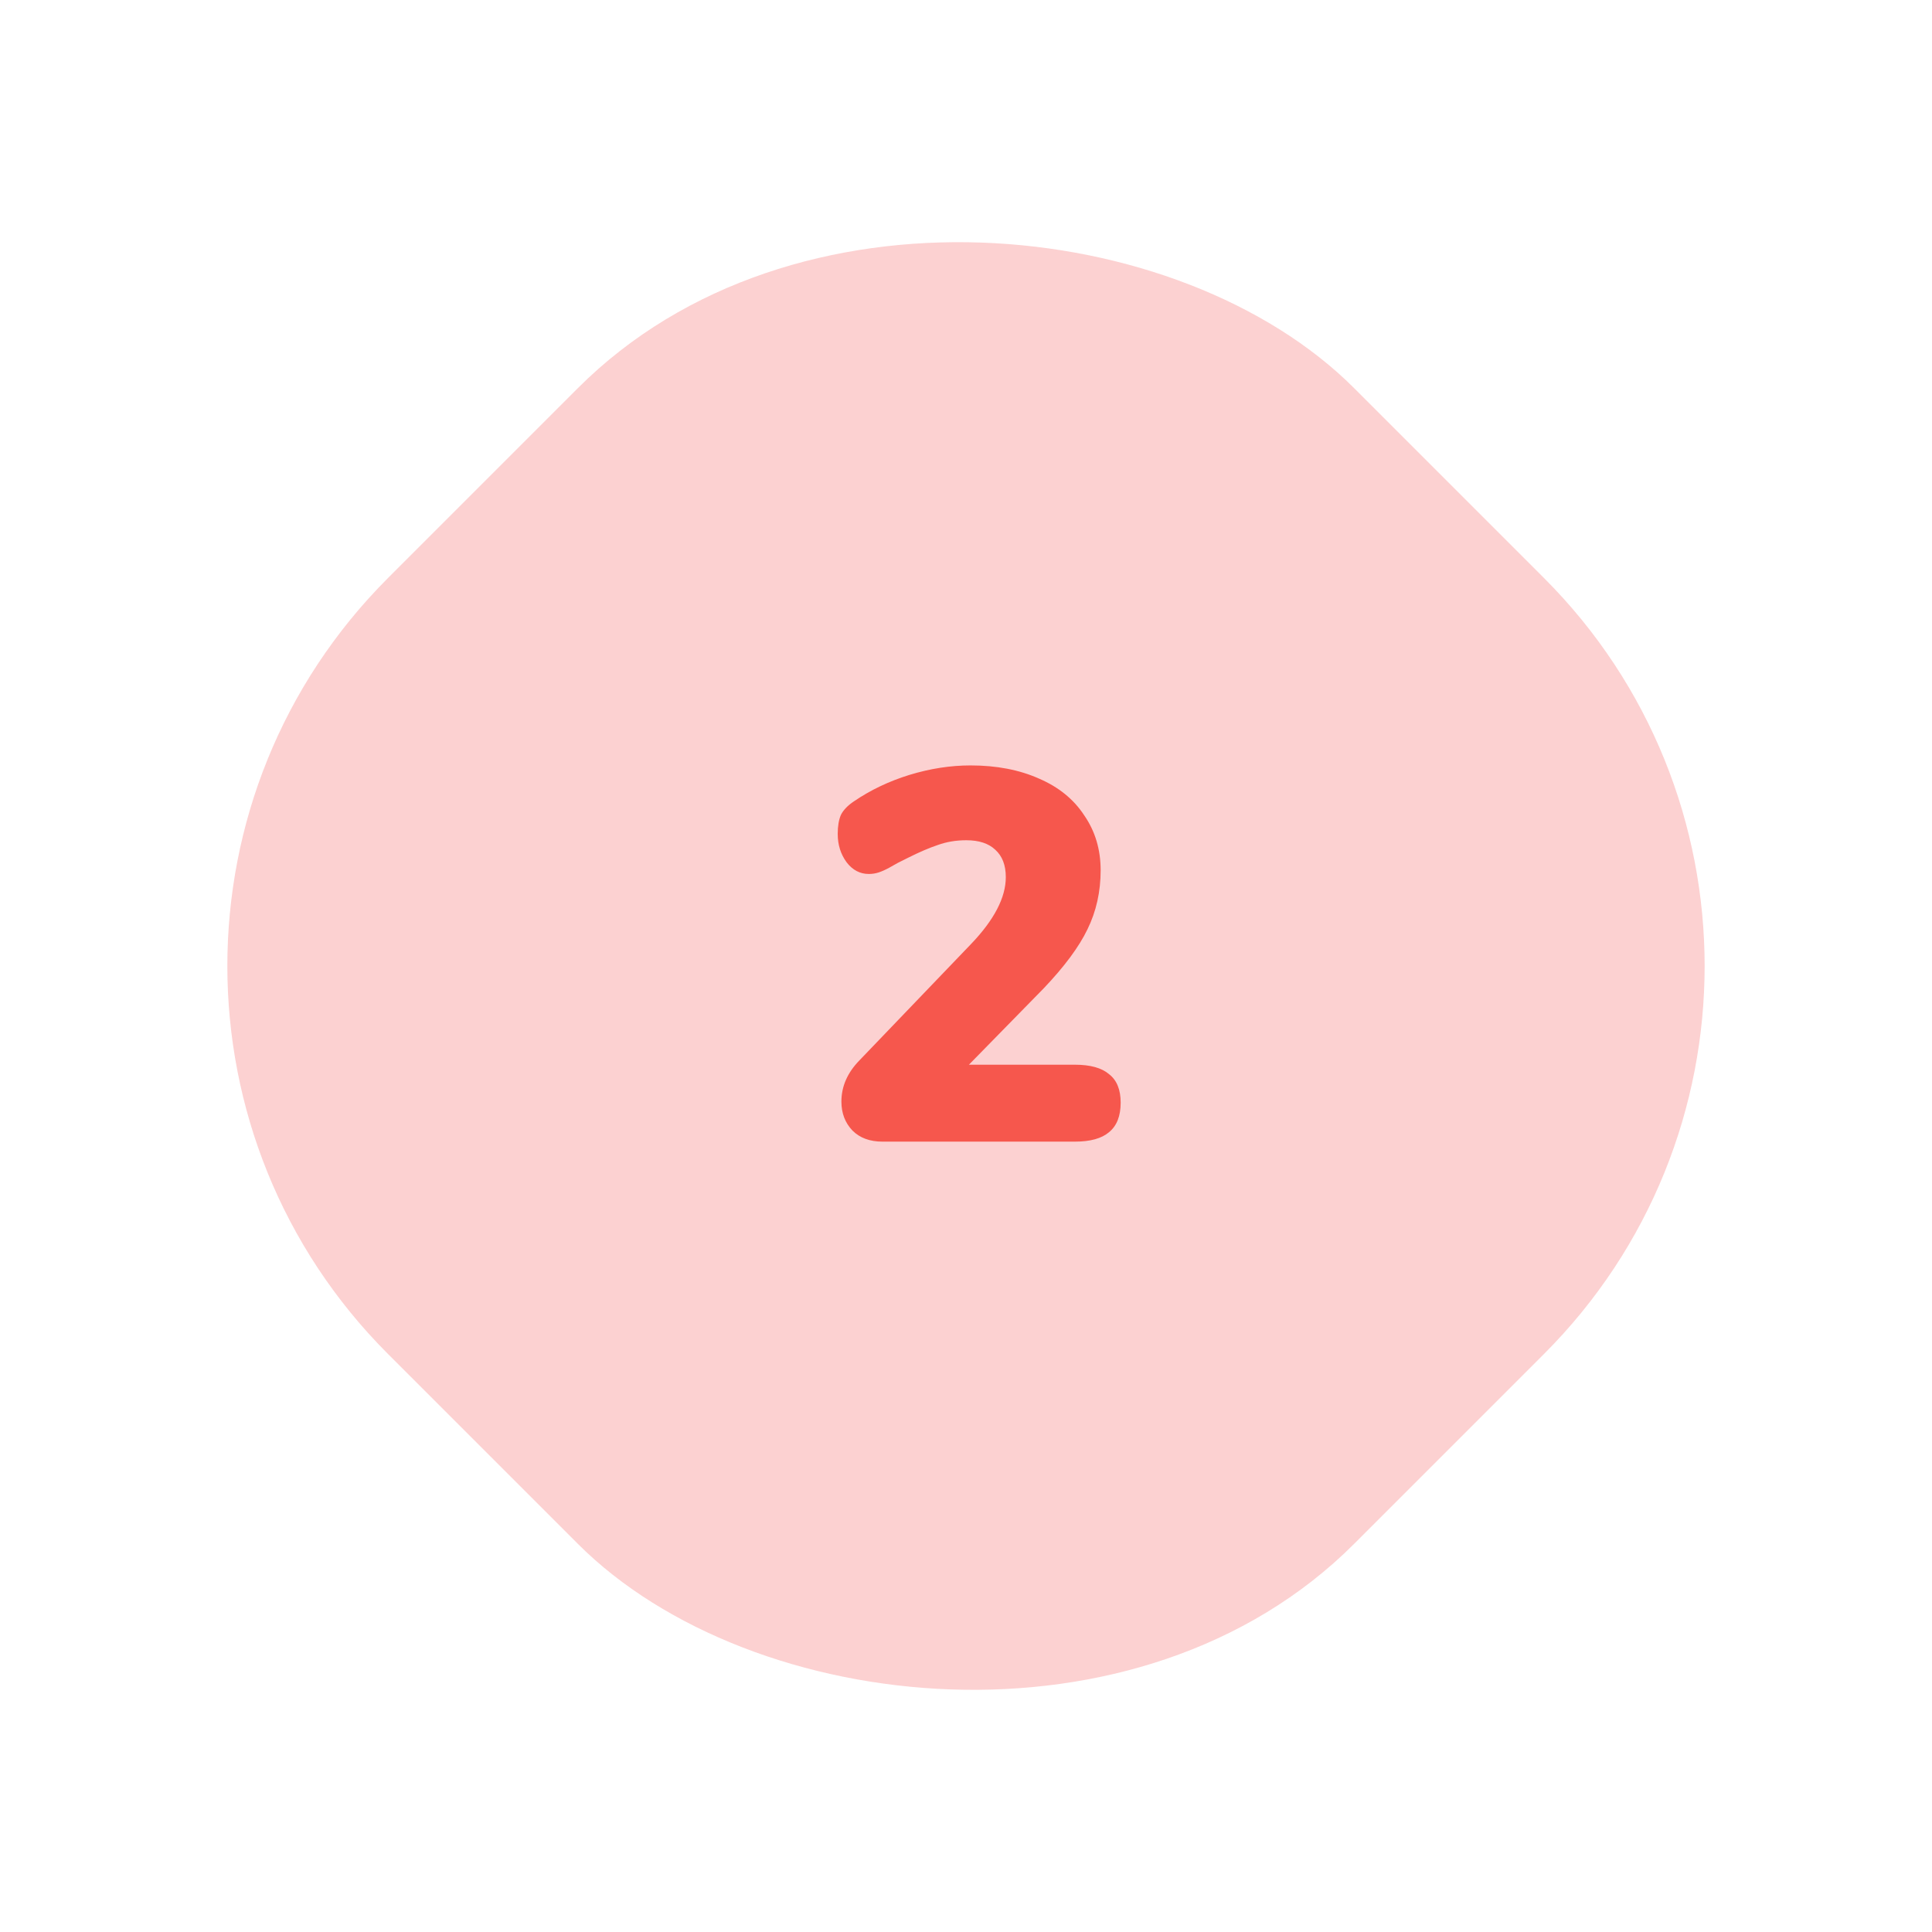 <svg width="88" height="88" viewBox="0 0 88 88" fill="none" xmlns="http://www.w3.org/2000/svg">
<rect y="44" width="62.225" height="62.225" rx="25" transform="rotate(-45 0 44)" fill="#FCD1D1"/>
<path d="M48.957 48.496C49.661 48.496 50.181 48.64 50.517 48.928C50.869 49.2 51.045 49.632 51.045 50.224C51.045 50.832 50.869 51.28 50.517 51.568C50.181 51.856 49.661 52 48.957 52H40.197C39.621 52 39.165 51.832 38.829 51.496C38.493 51.144 38.325 50.704 38.325 50.176C38.325 49.488 38.597 48.864 39.141 48.304L44.229 43C45.285 41.896 45.813 40.88 45.813 39.952C45.813 39.408 45.653 38.992 45.333 38.704C45.029 38.416 44.589 38.272 44.013 38.272C43.549 38.272 43.117 38.344 42.717 38.488C42.333 38.616 41.885 38.808 41.373 39.064L40.893 39.304C40.829 39.336 40.701 39.408 40.509 39.52C40.333 39.616 40.173 39.688 40.029 39.736C39.885 39.784 39.733 39.808 39.573 39.808C39.173 39.808 38.837 39.632 38.565 39.28C38.293 38.912 38.157 38.48 38.157 37.984C38.157 37.632 38.205 37.344 38.301 37.12C38.413 36.896 38.613 36.688 38.901 36.496C39.653 35.984 40.493 35.584 41.421 35.296C42.365 35.008 43.293 34.864 44.205 34.864C45.389 34.864 46.429 35.064 47.325 35.464C48.221 35.848 48.909 36.408 49.389 37.144C49.885 37.864 50.133 38.696 50.133 39.64C50.133 40.616 49.933 41.512 49.533 42.328C49.149 43.128 48.485 44.024 47.541 45.016L44.133 48.496H48.957Z" fill="#F6574D"/>
</svg>
